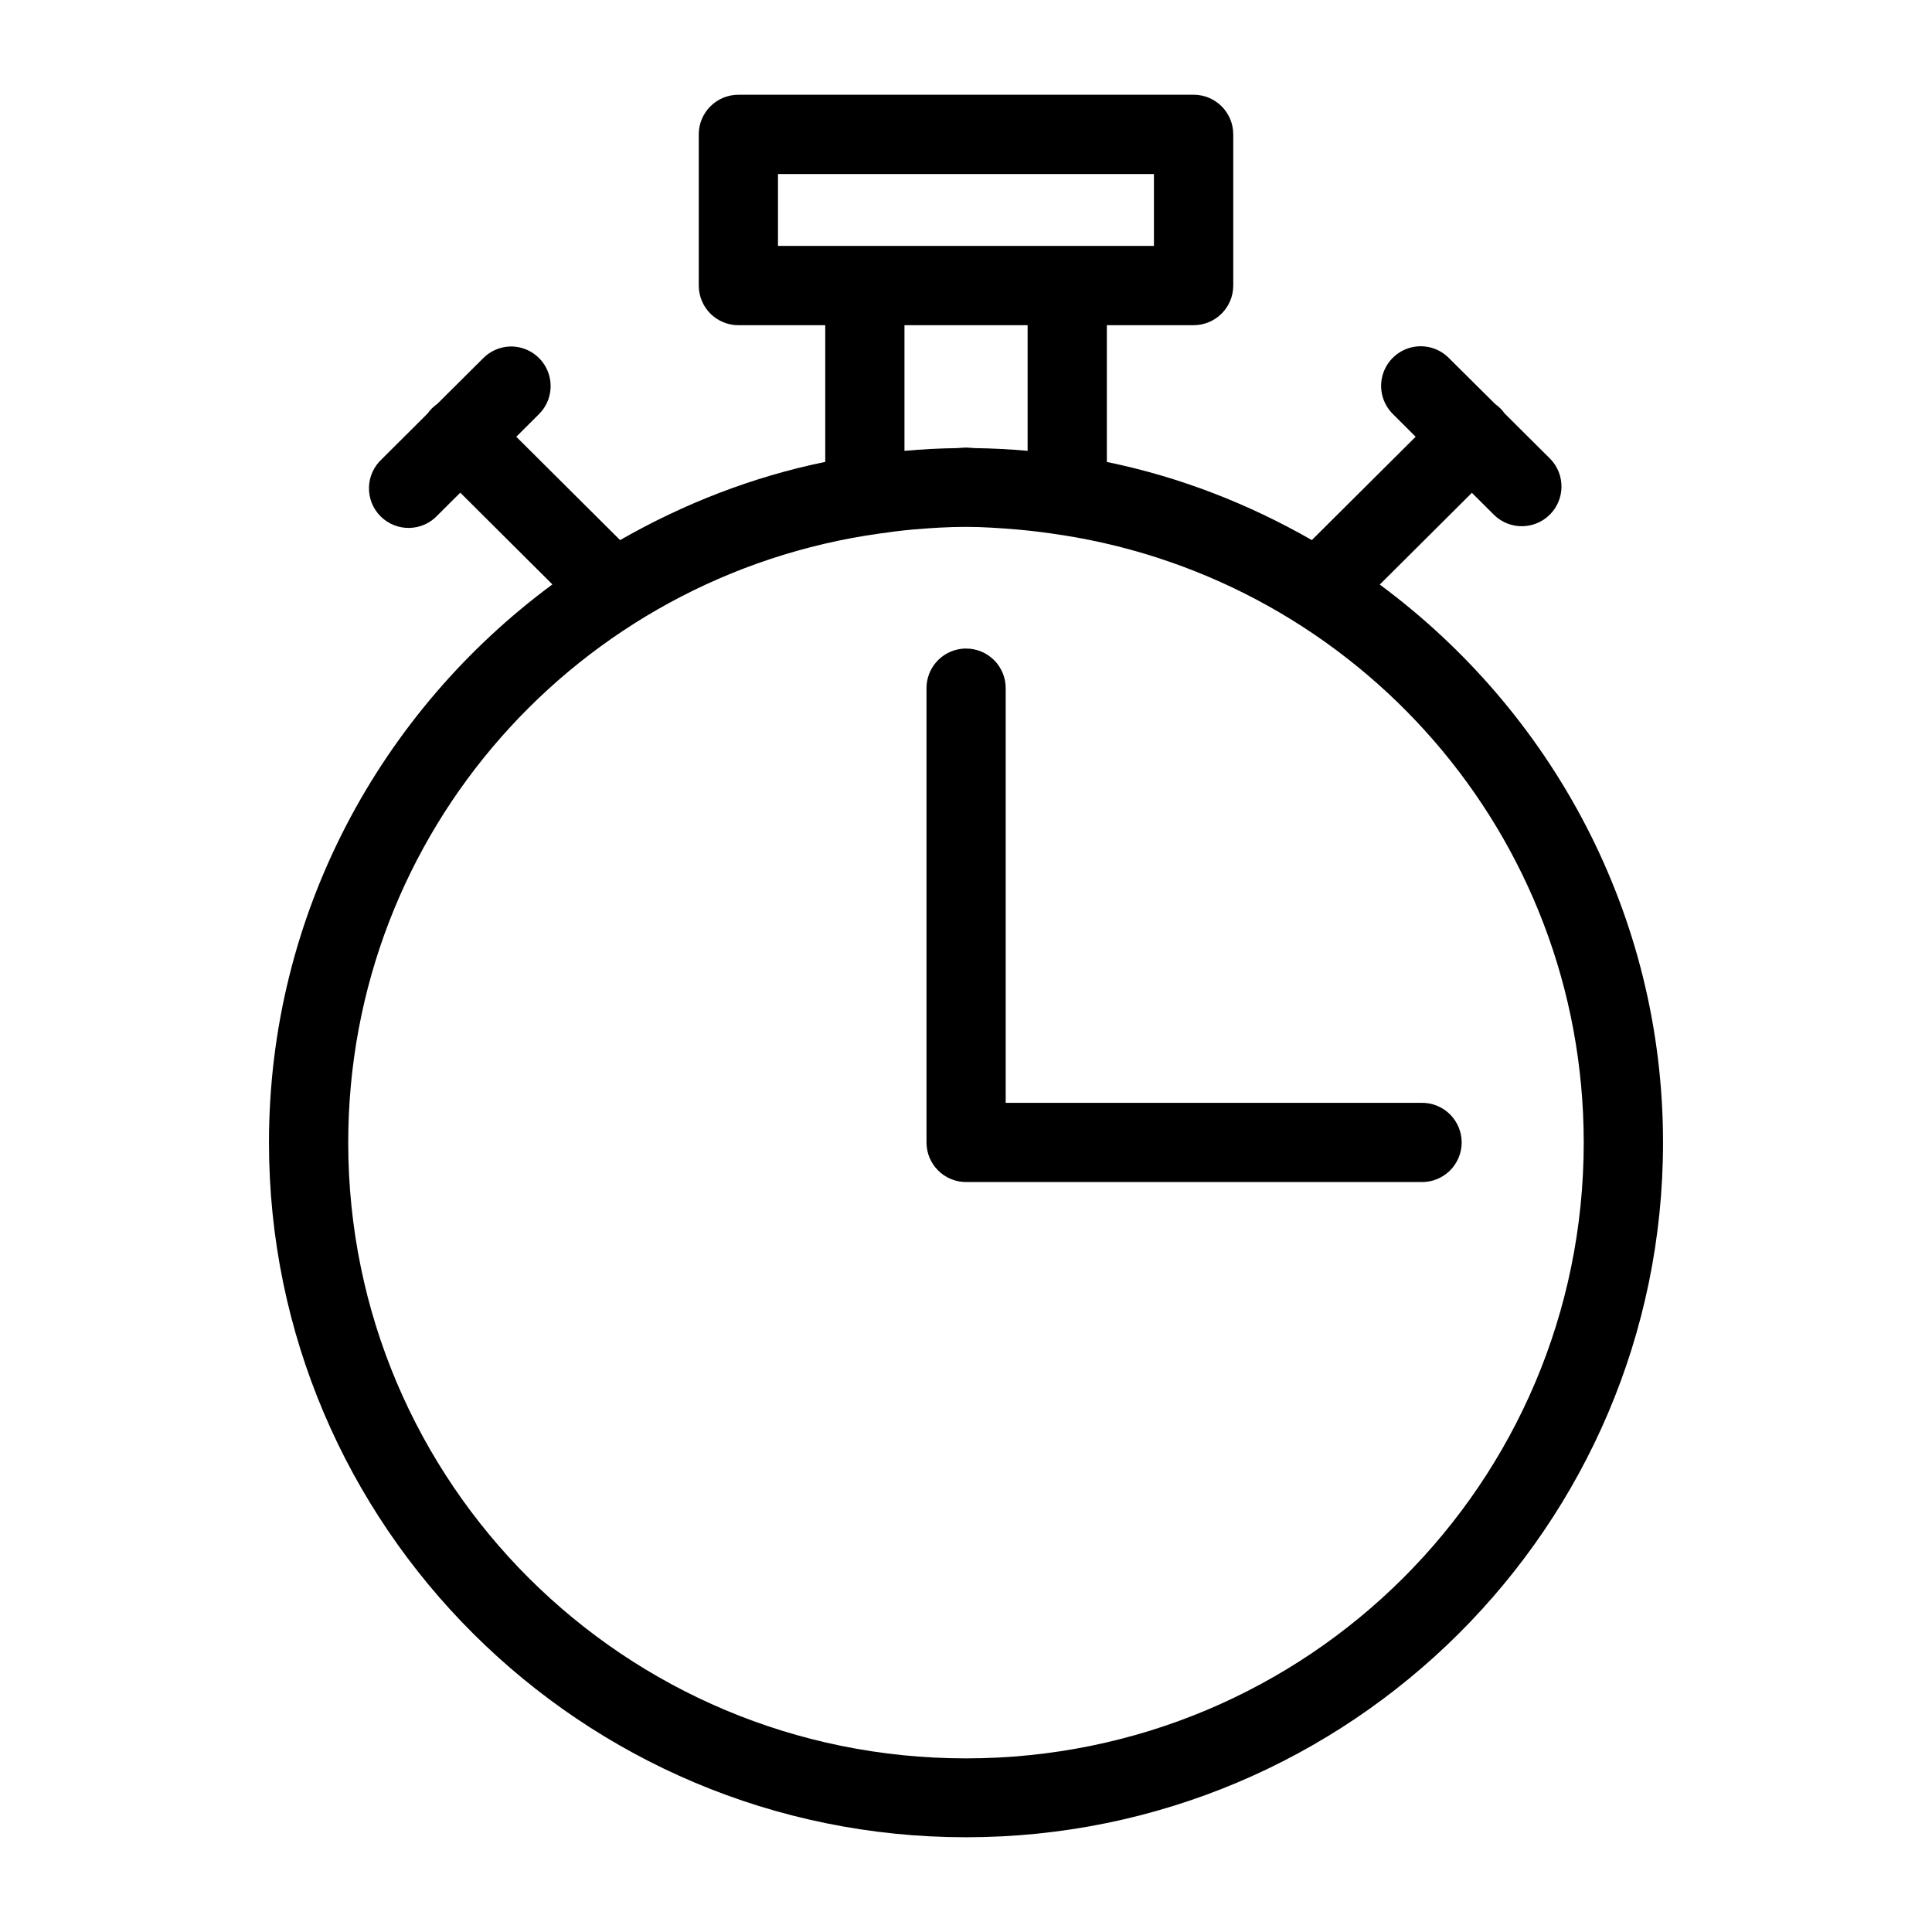 <?xml version="1.0" encoding="UTF-8"?>
<!-- Uploaded to: SVG Repo, www.svgrepo.com, Generator: SVG Repo Mixer Tools -->
<svg fill="#000000" width="800px" height="800px" version="1.1" viewBox="144 144 512 512" xmlns="http://www.w3.org/2000/svg">
 <path d="m339.72 169.11c-5.797-0.02-10.516 4.66-10.539 10.457v40.137c0.008 2.789 1.121 5.457 3.098 7.426 1.977 1.965 4.652 3.062 7.441 3.051h22.98v36.223c-19.434 3.984-37.672 11.168-54.367 20.727l-27.512-27.387 5.965-5.945c3.07-3.019 3.984-7.602 2.312-11.566-1.672-3.961-5.594-6.504-9.895-6.414-2.727 0.082-5.316 1.223-7.219 3.18l-12.094 12.031c-1.004 0.699-1.879 1.566-2.582 2.562l-12.117 12.074c-2.109 1.934-3.34 4.641-3.406 7.504-0.066 2.859 1.035 5.621 3.055 7.648 2.019 2.027 4.777 3.144 7.637 3.09 2.863-0.055 5.578-1.273 7.516-3.379l5.988-5.965 24.414 24.312c-45.465 33.57-75.113 87.277-75.113 147.93 0 101.6 82.824 184.09 184.71 184.09 101.88 0 184.73-82.488 184.73-184.09 0-60.629-29.637-114.31-75.07-147.89l24.414-24.312 5.945 5.922c4.129 3.961 10.664 3.894 14.715-0.148 4.047-4.043 4.121-10.578 0.168-14.715l-12.137-12.074c-0.691-0.977-1.543-1.828-2.519-2.519l-12.156-12.074c-2.231-2.324-5.406-3.496-8.613-3.18-4.062 0.406-7.527 3.133-8.871 6.988-1.348 3.859-0.332 8.145 2.602 10.992l5.965 5.945-27.512 27.387c-16.684-9.555-34.906-16.719-54.324-20.703v-36.246h23.02c5.781-0.012 10.465-4.695 10.477-10.477v-40.137c-0.023-5.773-4.703-10.445-10.477-10.457zm10.453 21.012h99.633v19.043l-99.633 0.004zm33.52 40.059h32.637v33.293c-4.644-0.41-9.328-0.66-14.062-0.719-0.723-0.031-1.445-0.137-2.172-0.145h-0.004-0.121c-0.781 0.004-1.559 0.109-2.336 0.145-4.691 0.059-9.336 0.312-13.941 0.719zm16.297 53.445c4.504 0 8.934 0.324 13.344 0.676 3.945 0.355 7.875 0.812 11.789 1.457v-0.004c0.164 0.027 0.328 0.047 0.492 0.062 78.324 12.254 138.09 79.473 138.09 160.99 0 90.219-73.141 163.18-163.71 163.18s-163.71-72.961-163.71-163.18c0-82.418 61.105-150.25 140.71-161.4 2.984-0.438 5.981-0.812 8.98-1.086 4.629-0.391 9.289-0.695 14.023-0.695zm-0.082 32.246c-0.355 0-0.711 0.023-1.066 0.062-5.375 0.609-9.406 5.207-9.309 10.617v120.25c0.023 5.766 4.691 10.43 10.457 10.453h120.64c2.824 0.062 5.551-1.016 7.57-2.988 2.019-1.977 3.16-4.684 3.16-7.508 0-2.824-1.141-5.527-3.16-7.504-2.019-1.977-4.746-3.055-7.57-2.992h-110.11v-109.71c0.051-2.836-1.051-5.574-3.051-7.586-2-2.012-4.731-3.129-7.566-3.094z" fill-rule="evenodd"/>
</svg>